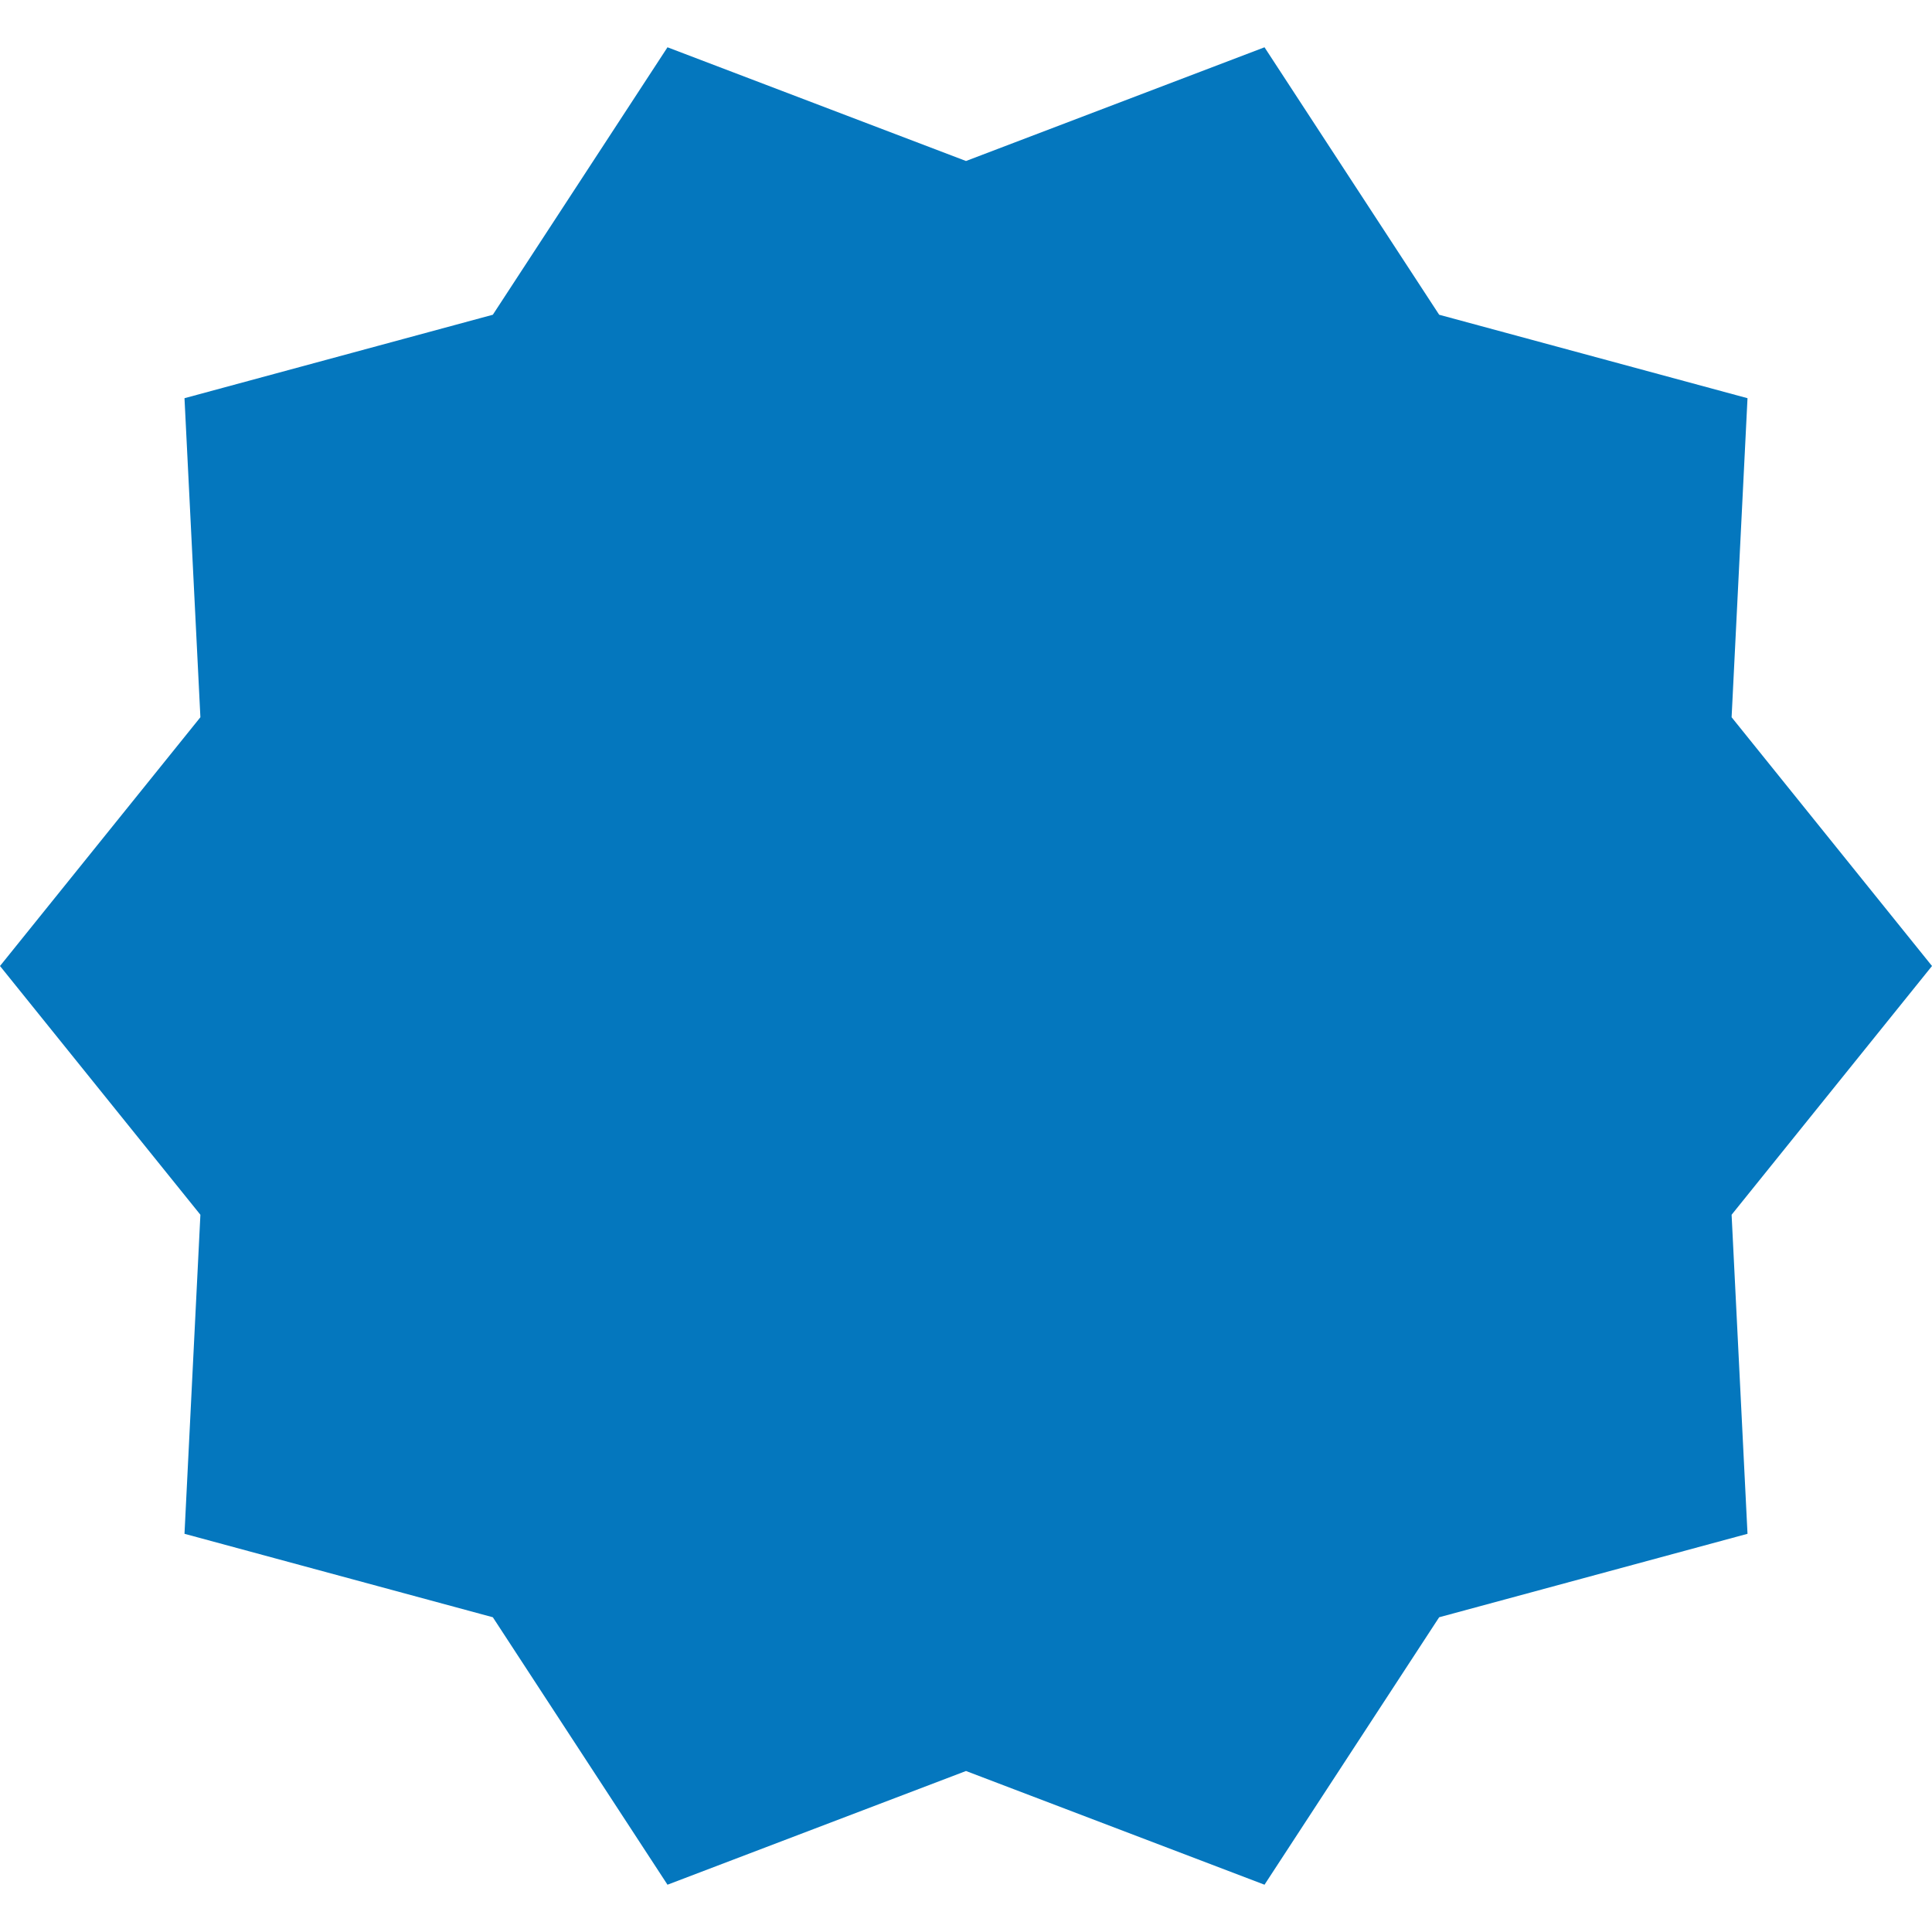 <svg width="120" height="120" xmlns="http://www.w3.org/2000/svg">
	<path fill="#0477be" d="
	M 60.000 110.000
	L 78.541 117.063
	L 89.389 100.451
	L 108.541 95.267
	L 107.553 75.451
	L 120.000 60.000
	L 107.553 44.549
	L 108.541 24.733
	L 89.389 19.549
	L 78.541 2.937
	L 60.000 10.000
	L 41.459 2.937
	L 30.611 19.549
	L 11.459 24.733
	L 12.447 44.549
	L 0.000 60.000
	L 12.447 75.451
	L 11.459 95.267
	L 30.611 100.451
	L 41.459 117.063
	L 60.000 110.000
	z
	"/>
</svg>